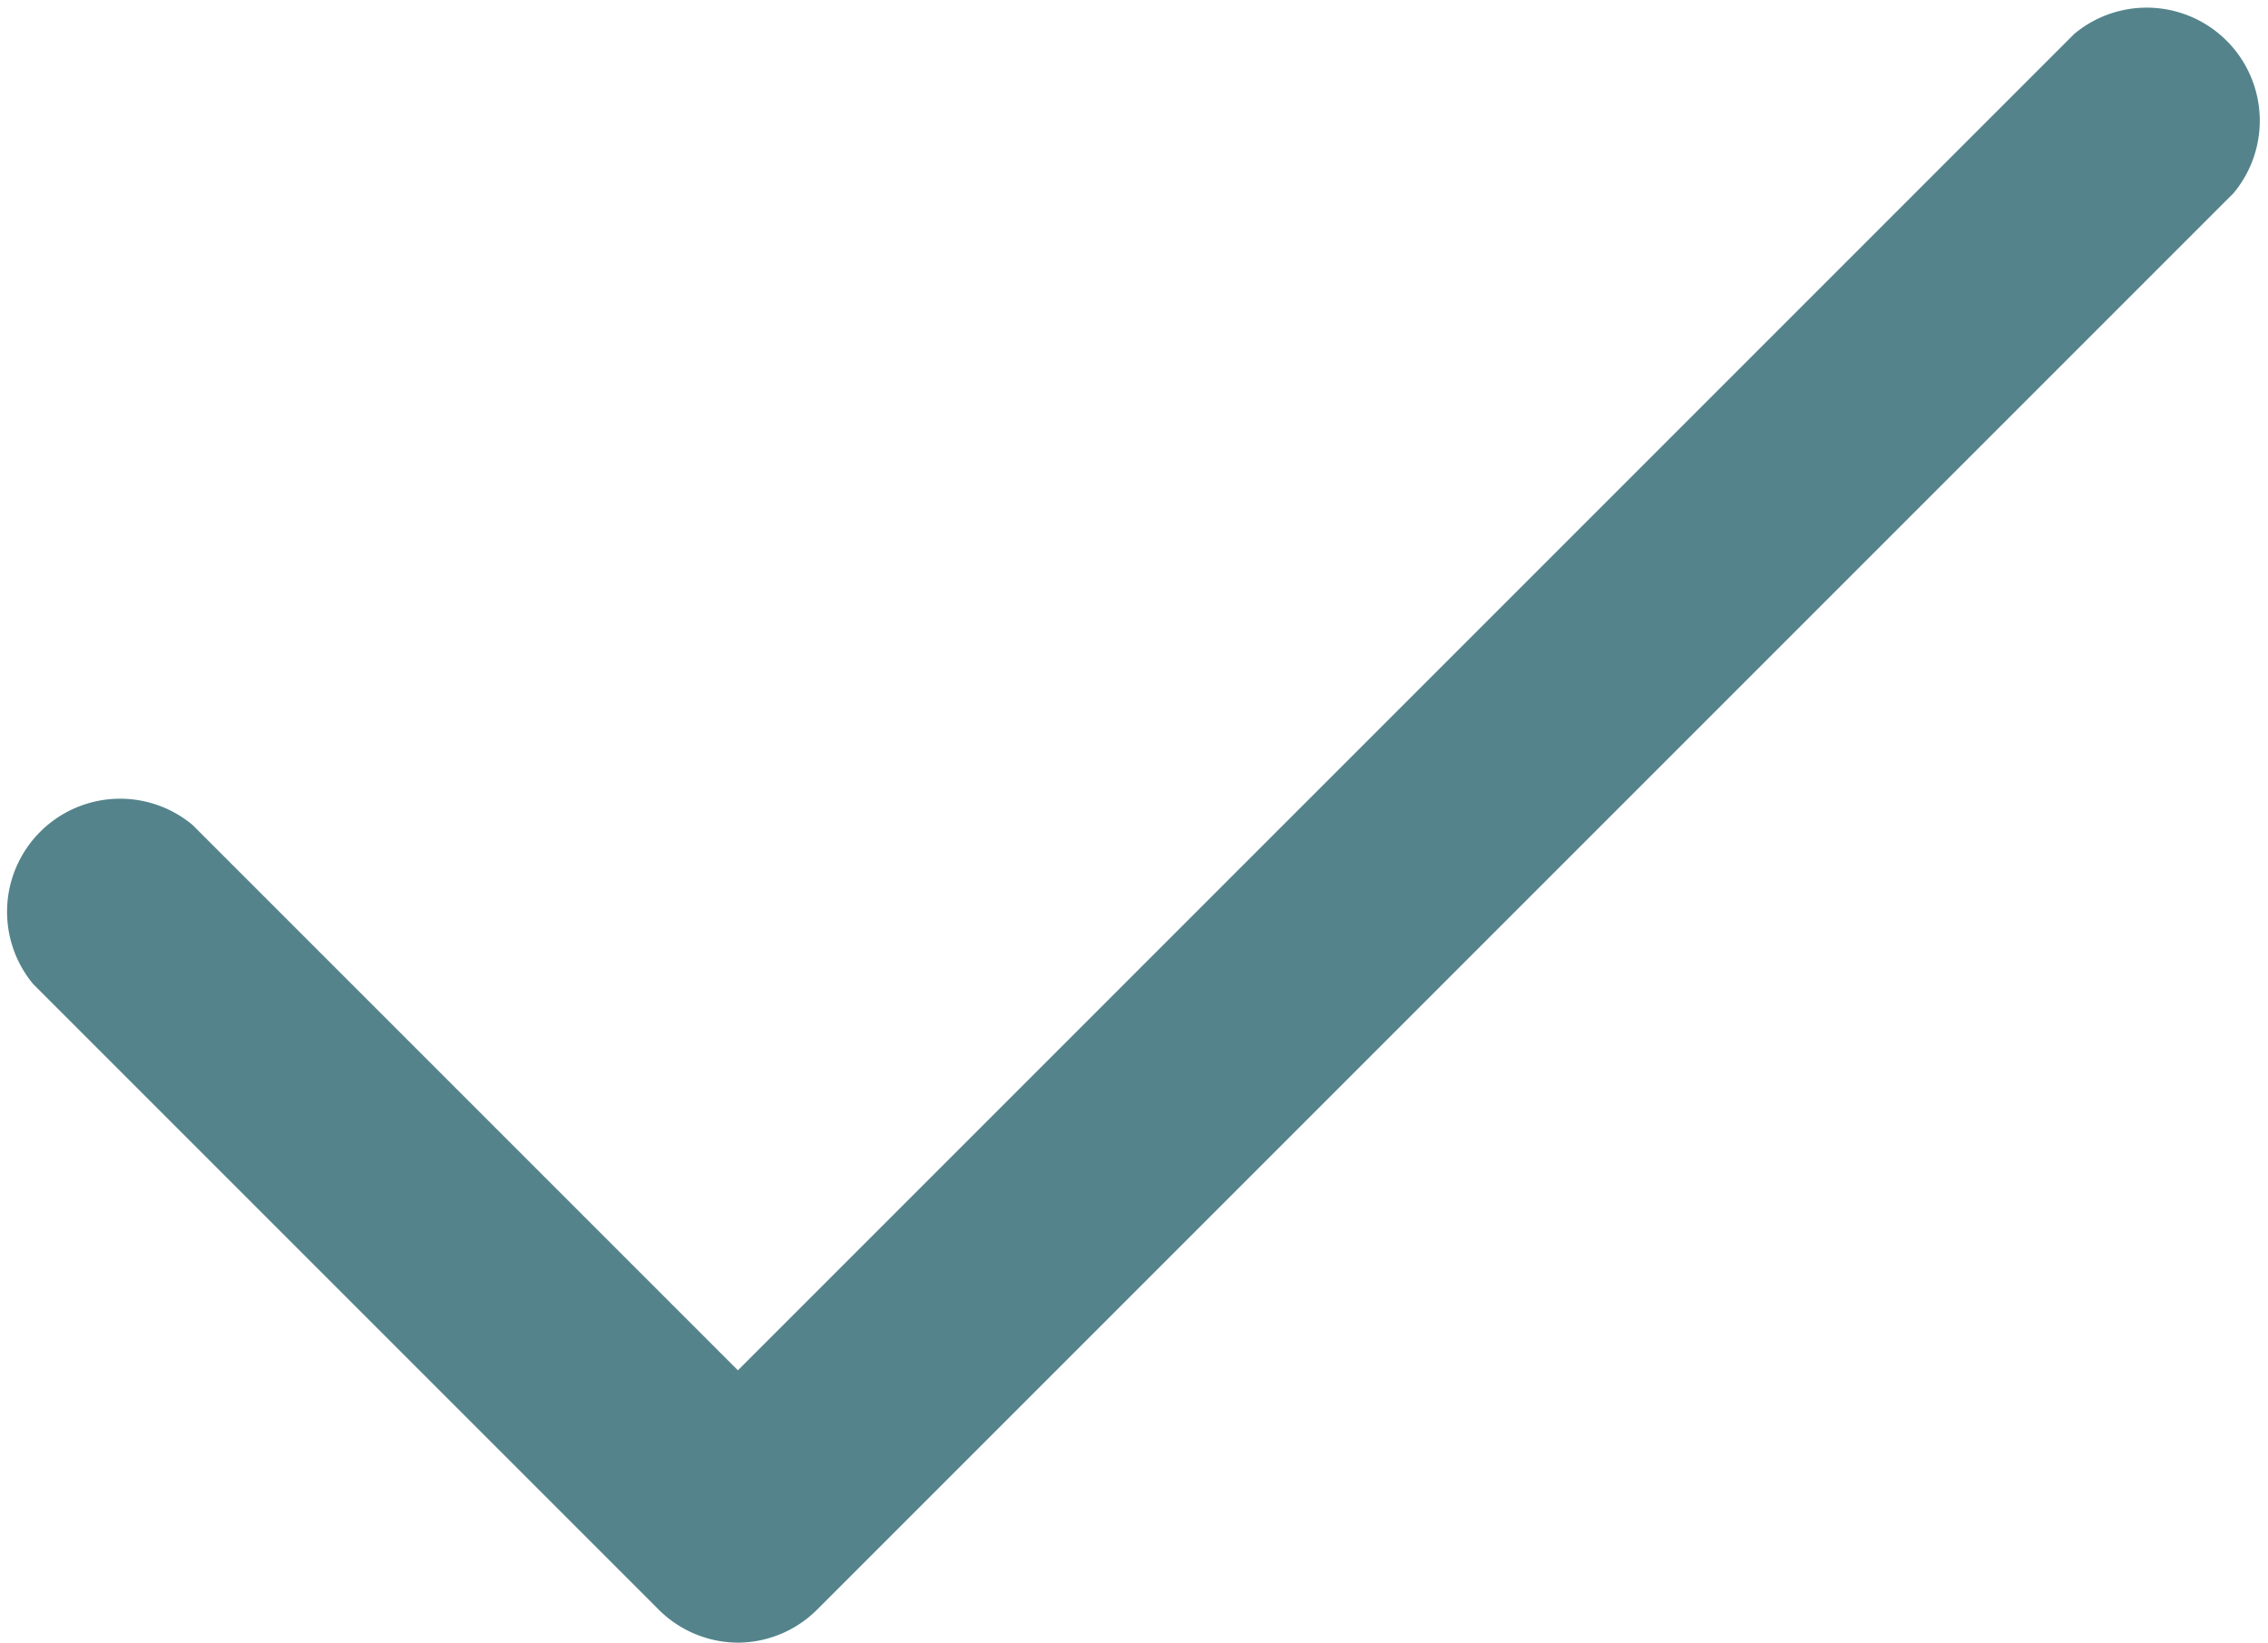 <?xml version="1.0" encoding="UTF-8"?> <svg xmlns="http://www.w3.org/2000/svg" width="15.666" height="11.346" viewBox="0 0 15.666 11.346"><path d="M457.722,400.757a.779.779,0,0,1-.552-.229l-4.319-4.319a.781.781,0,0,1,1.1-1.1l3.767,3.767,9.231-9.231a.781.781,0,0,1,1.1,1.1l-9.784,9.784A.779.779,0,0,1,457.722,400.757Z" transform="translate(-452.621 -389.411)" fill="#54838b"></path></svg> 